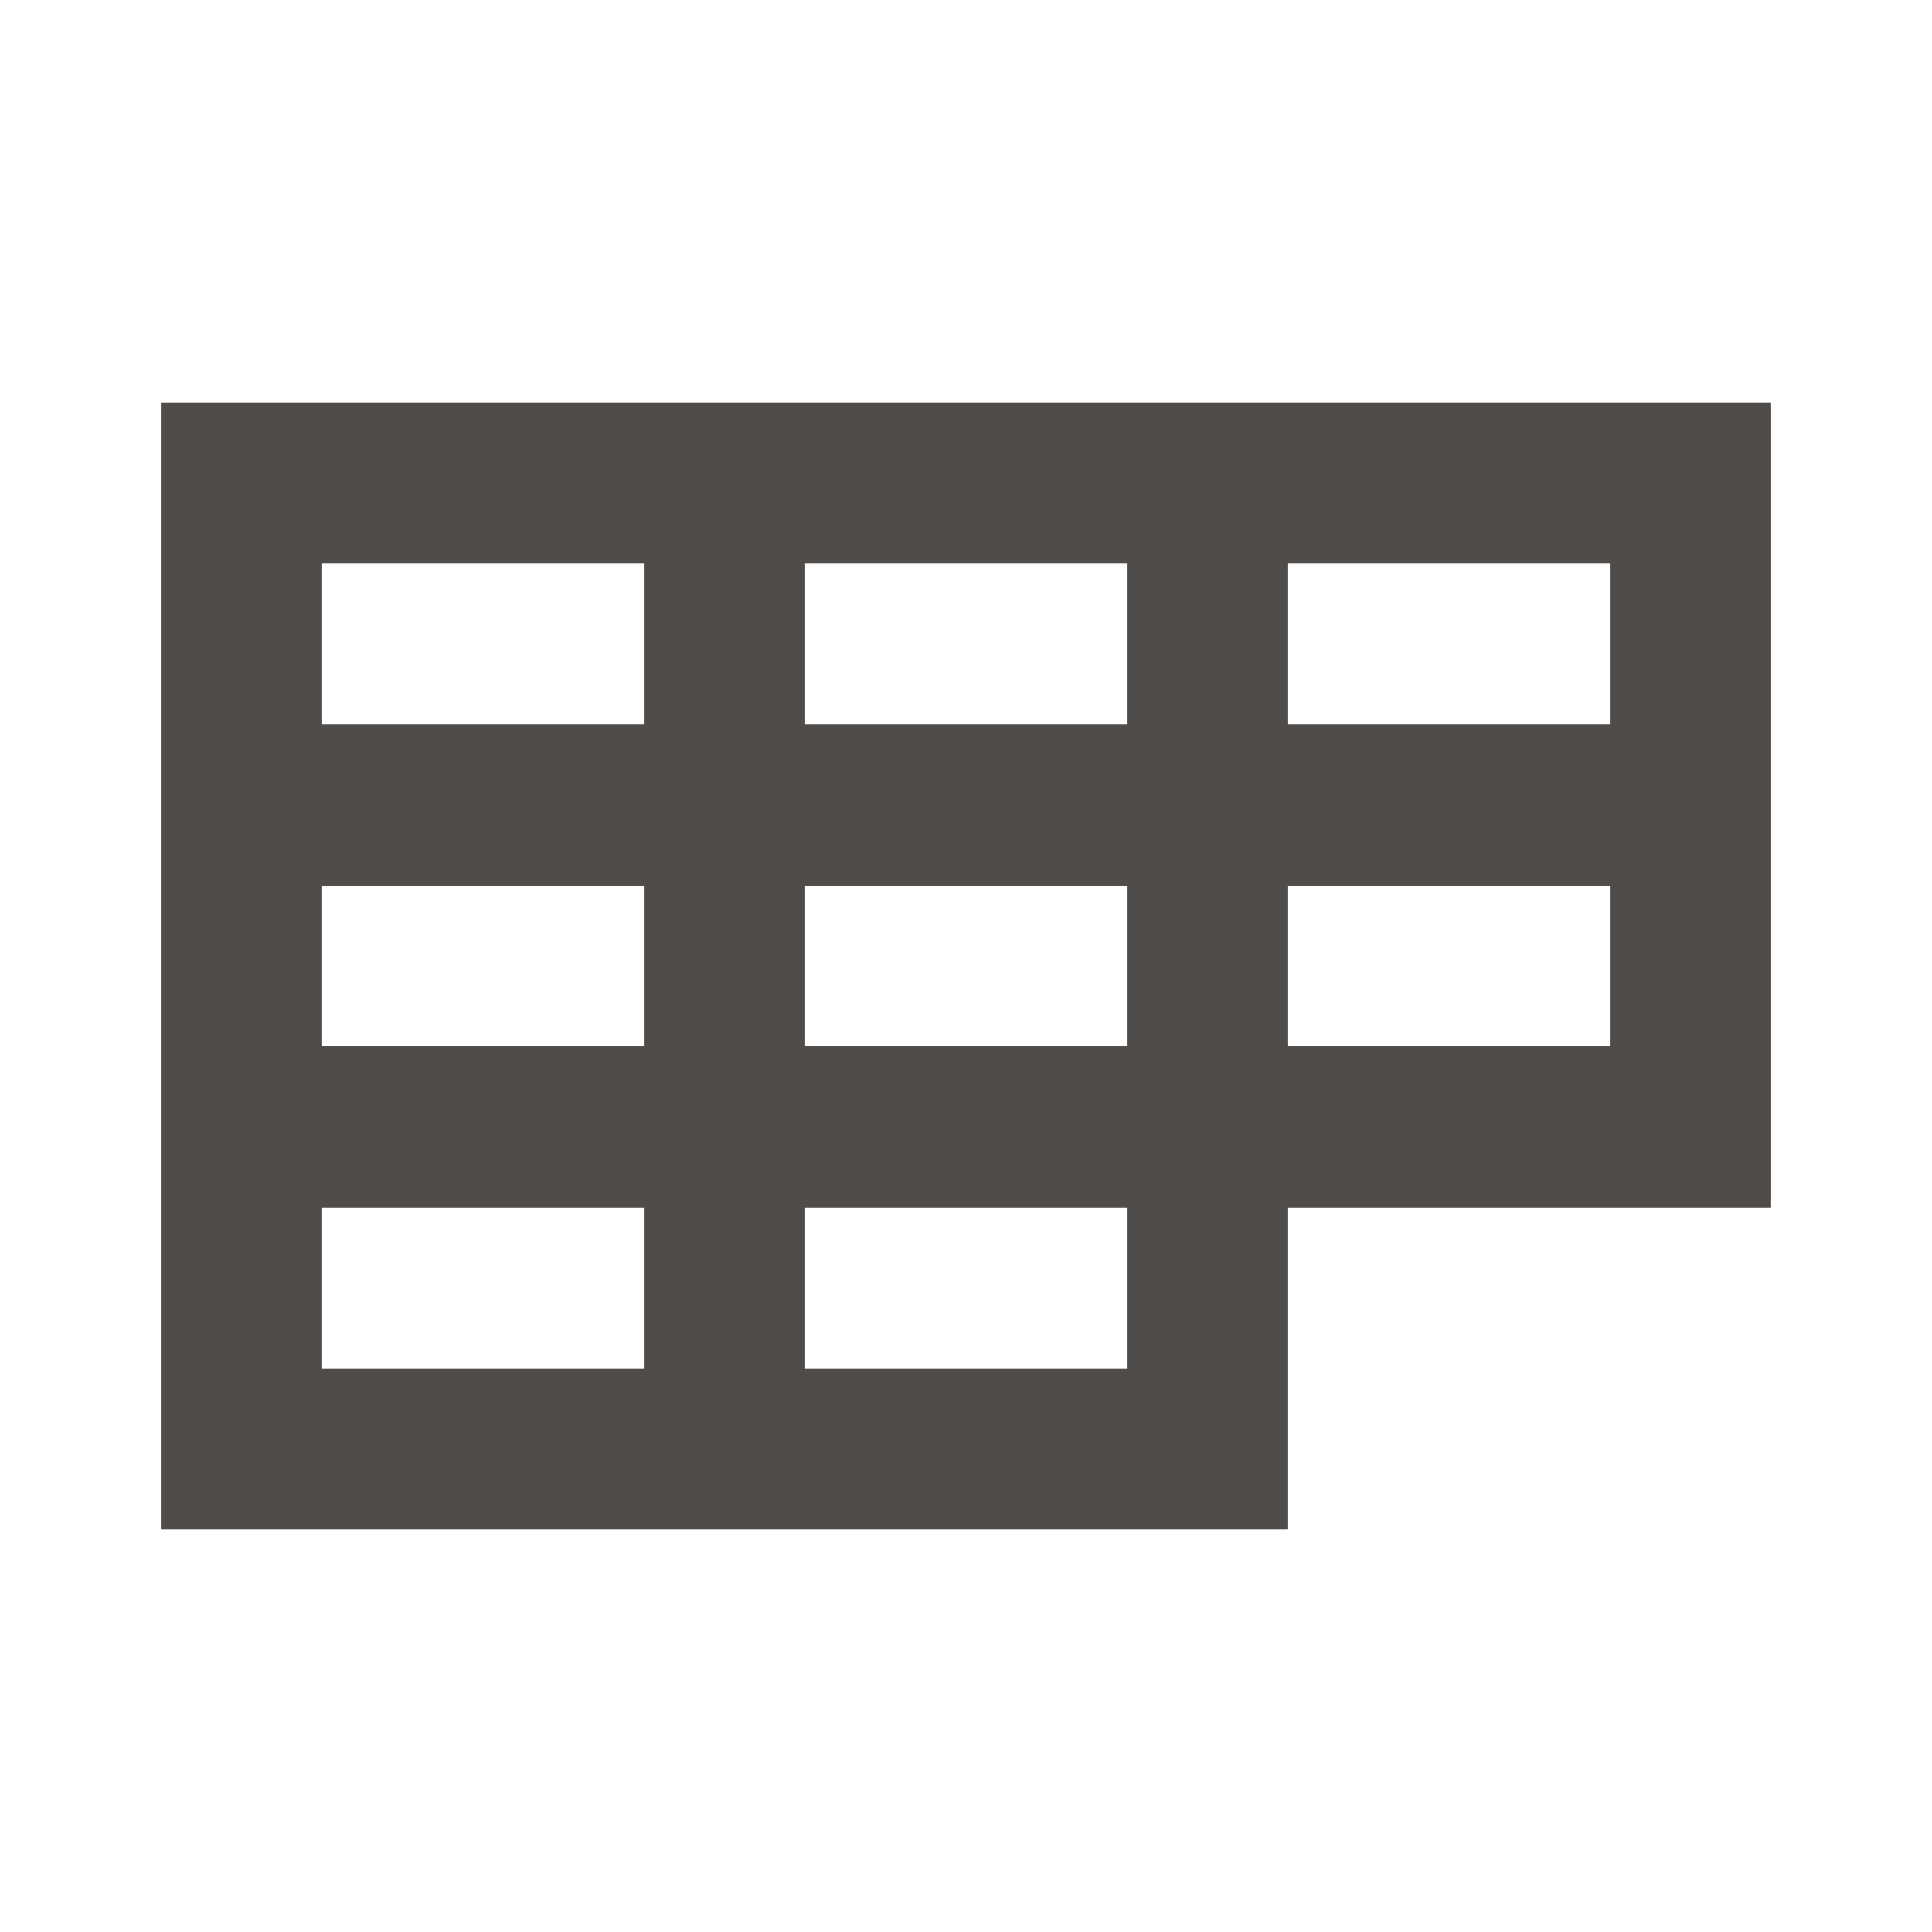 <svg width="24" height="24" viewBox="0 0 24 24" fill="none" xmlns="http://www.w3.org/2000/svg">
<path fill-rule="evenodd" clip-rule="evenodd" d="M4 7H8V9H4V7ZM14 9H10V7H14V9ZM16 9H20V7H16V9ZM22 9V11V13V15H20H16V17V19H14H10H8H4H2V17V15V13V11V9V7V5H4H8H10H14H16H20H22V7V9ZM8 17V15H4V17H8ZM10 13H14V11H10V13ZM14 15H10V17H14V15ZM16 13H20V11H16V13ZM8 13H4V11H8V13Z" fill="#4E4E4E"/>
<path fill-rule="evenodd" clip-rule="evenodd" d="M4 7H8V9H4V7ZM14 9H10V7H14V9ZM16 9H20V7H16V9ZM22 9V11V13V15H20H16V17V19H14H10H8H4H2V17V15V13V11V9V7V5H4H8H10H14H16H20H22V7V9ZM8 17V15H4V17H8ZM10 13H14V11H10V13ZM14 15H10V17H14V15ZM16 13H20V11H16V13ZM8 13H4V11H8V13Z" fill="#504C49"/>
</svg>
